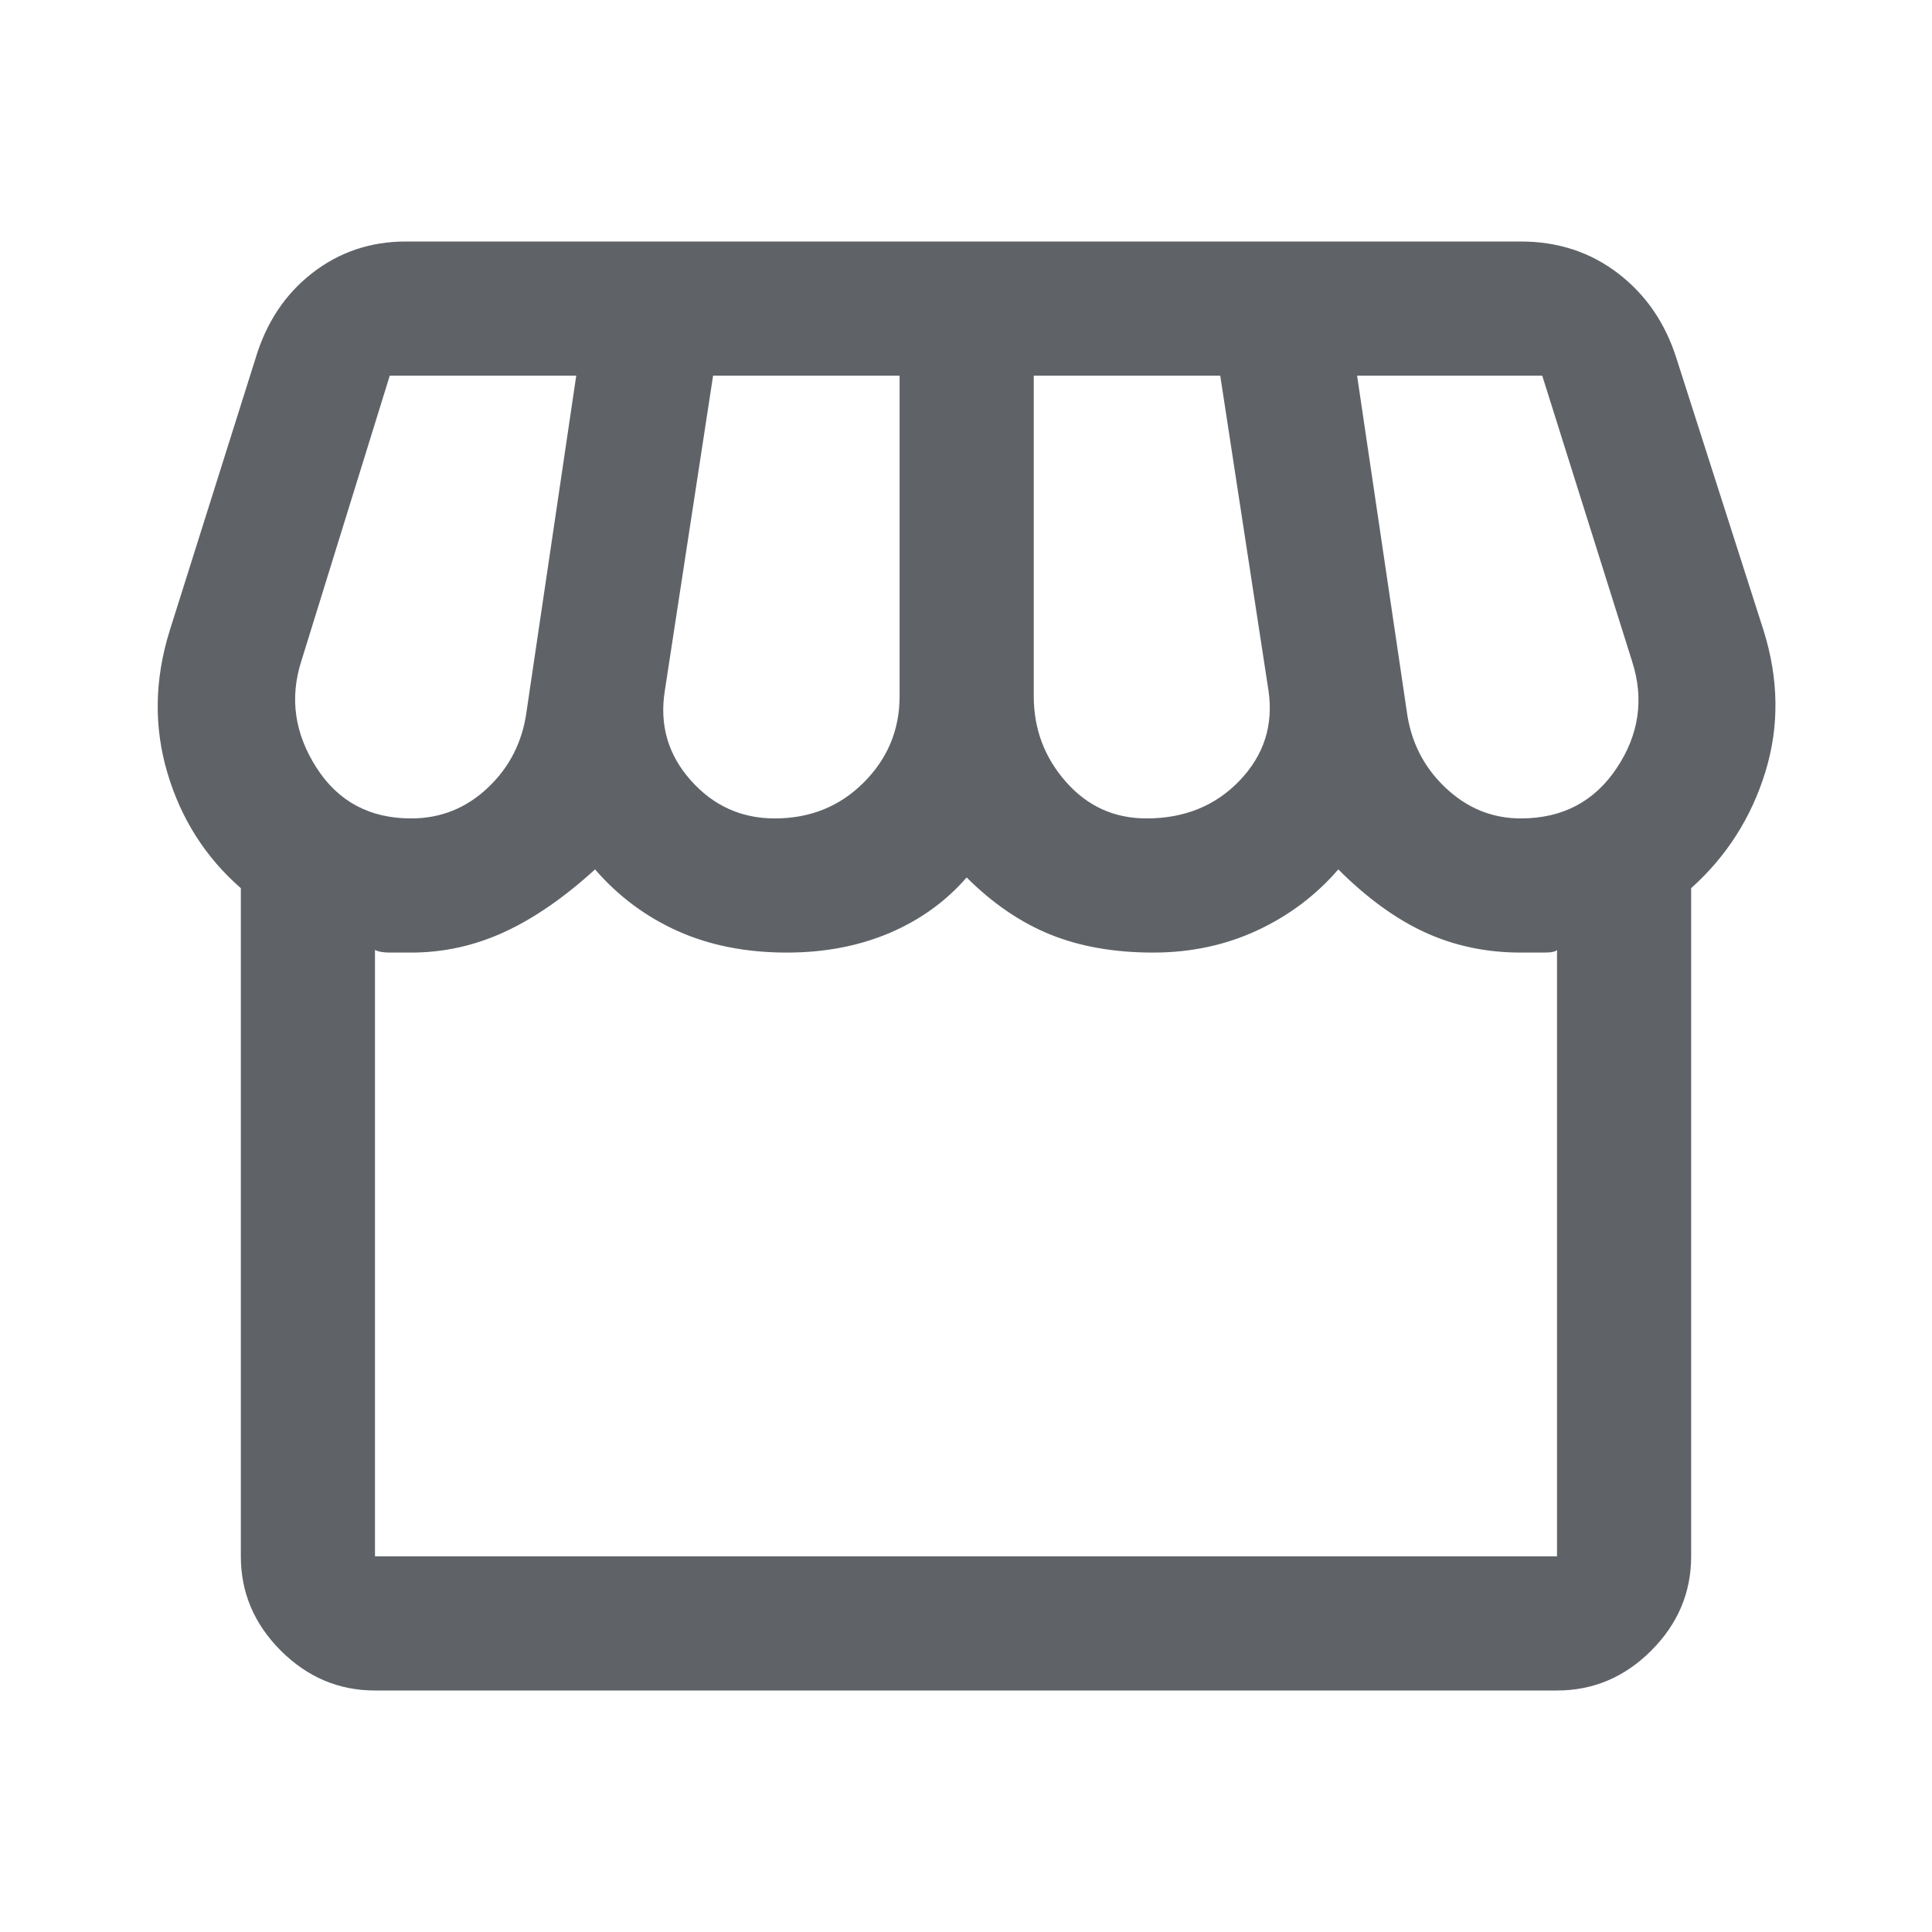 <svg xmlns="http://www.w3.org/2000/svg" height="40px" viewBox="0 -960 960 960" width="40px" fill="#5f6368"><path d="M840.33-518.67v332q0 27-19.83 46.84Q800.67-120 773.67-120H186.33q-27 0-46.83-19.83-19.83-19.84-19.83-46.84v-332q-26.34-23-36.5-57.33-10.17-34.33 1.16-70.67L127-782q8-26.67 28.17-42.33Q175.33-840 201.67-840h554q27.66 0 48.33 15.83 20.67 15.84 29 42.17l43.33 135.33q11.34 36.34.84 70.34t-36.84 57.66Zm-270.66-34.66q28.33 0 46.33-18.84 18-18.83 14.33-44.5l-24-156.66h-92.66V-614q0 24.33 16 42.5t40 18.17Zm-184.67 0q26.33 0 44.17-17.84Q447-589 447-614v-159.33h-92.67l-24 156.66q-4 25.34 12.84 44.34 16.83 19 41.83 19Zm-180.67 0q22 0 38.17-15.34 16.17-15.33 19.17-38l24.66-166.66h-92.66l-44 142q-8.67 27.33 7.5 52.66 16.16 25.34 47.16 25.34Zm551.34 0q31 0 47.66-25 16.67-25 7.67-53l-44.67-142h-92L699-606.67q3 22.67 19.17 38 16.16 15.34 37.5 15.34ZM186.33-186.67h587.34V-488q-1 1.33-6.5 1.33h-11.5q-25.67 0-47.5-10-21.84-10-43.17-31.33-16.67 19.33-40.33 30.33-23.67 11-51.67 11-29 0-51.17-9-22.16-9-41.5-28.33-15.66 18-38.5 27.67-22.83 9.66-50.83 9.66-30.33 0-54.17-10.66Q313-508 295.67-528q-23 21-45.17 31.17-22.17 10.16-46.17 10.16h-10.5q-5.16 0-7.5-1.33v301.33Zm587.34 0H186.33h587.34Z"></path></svg>